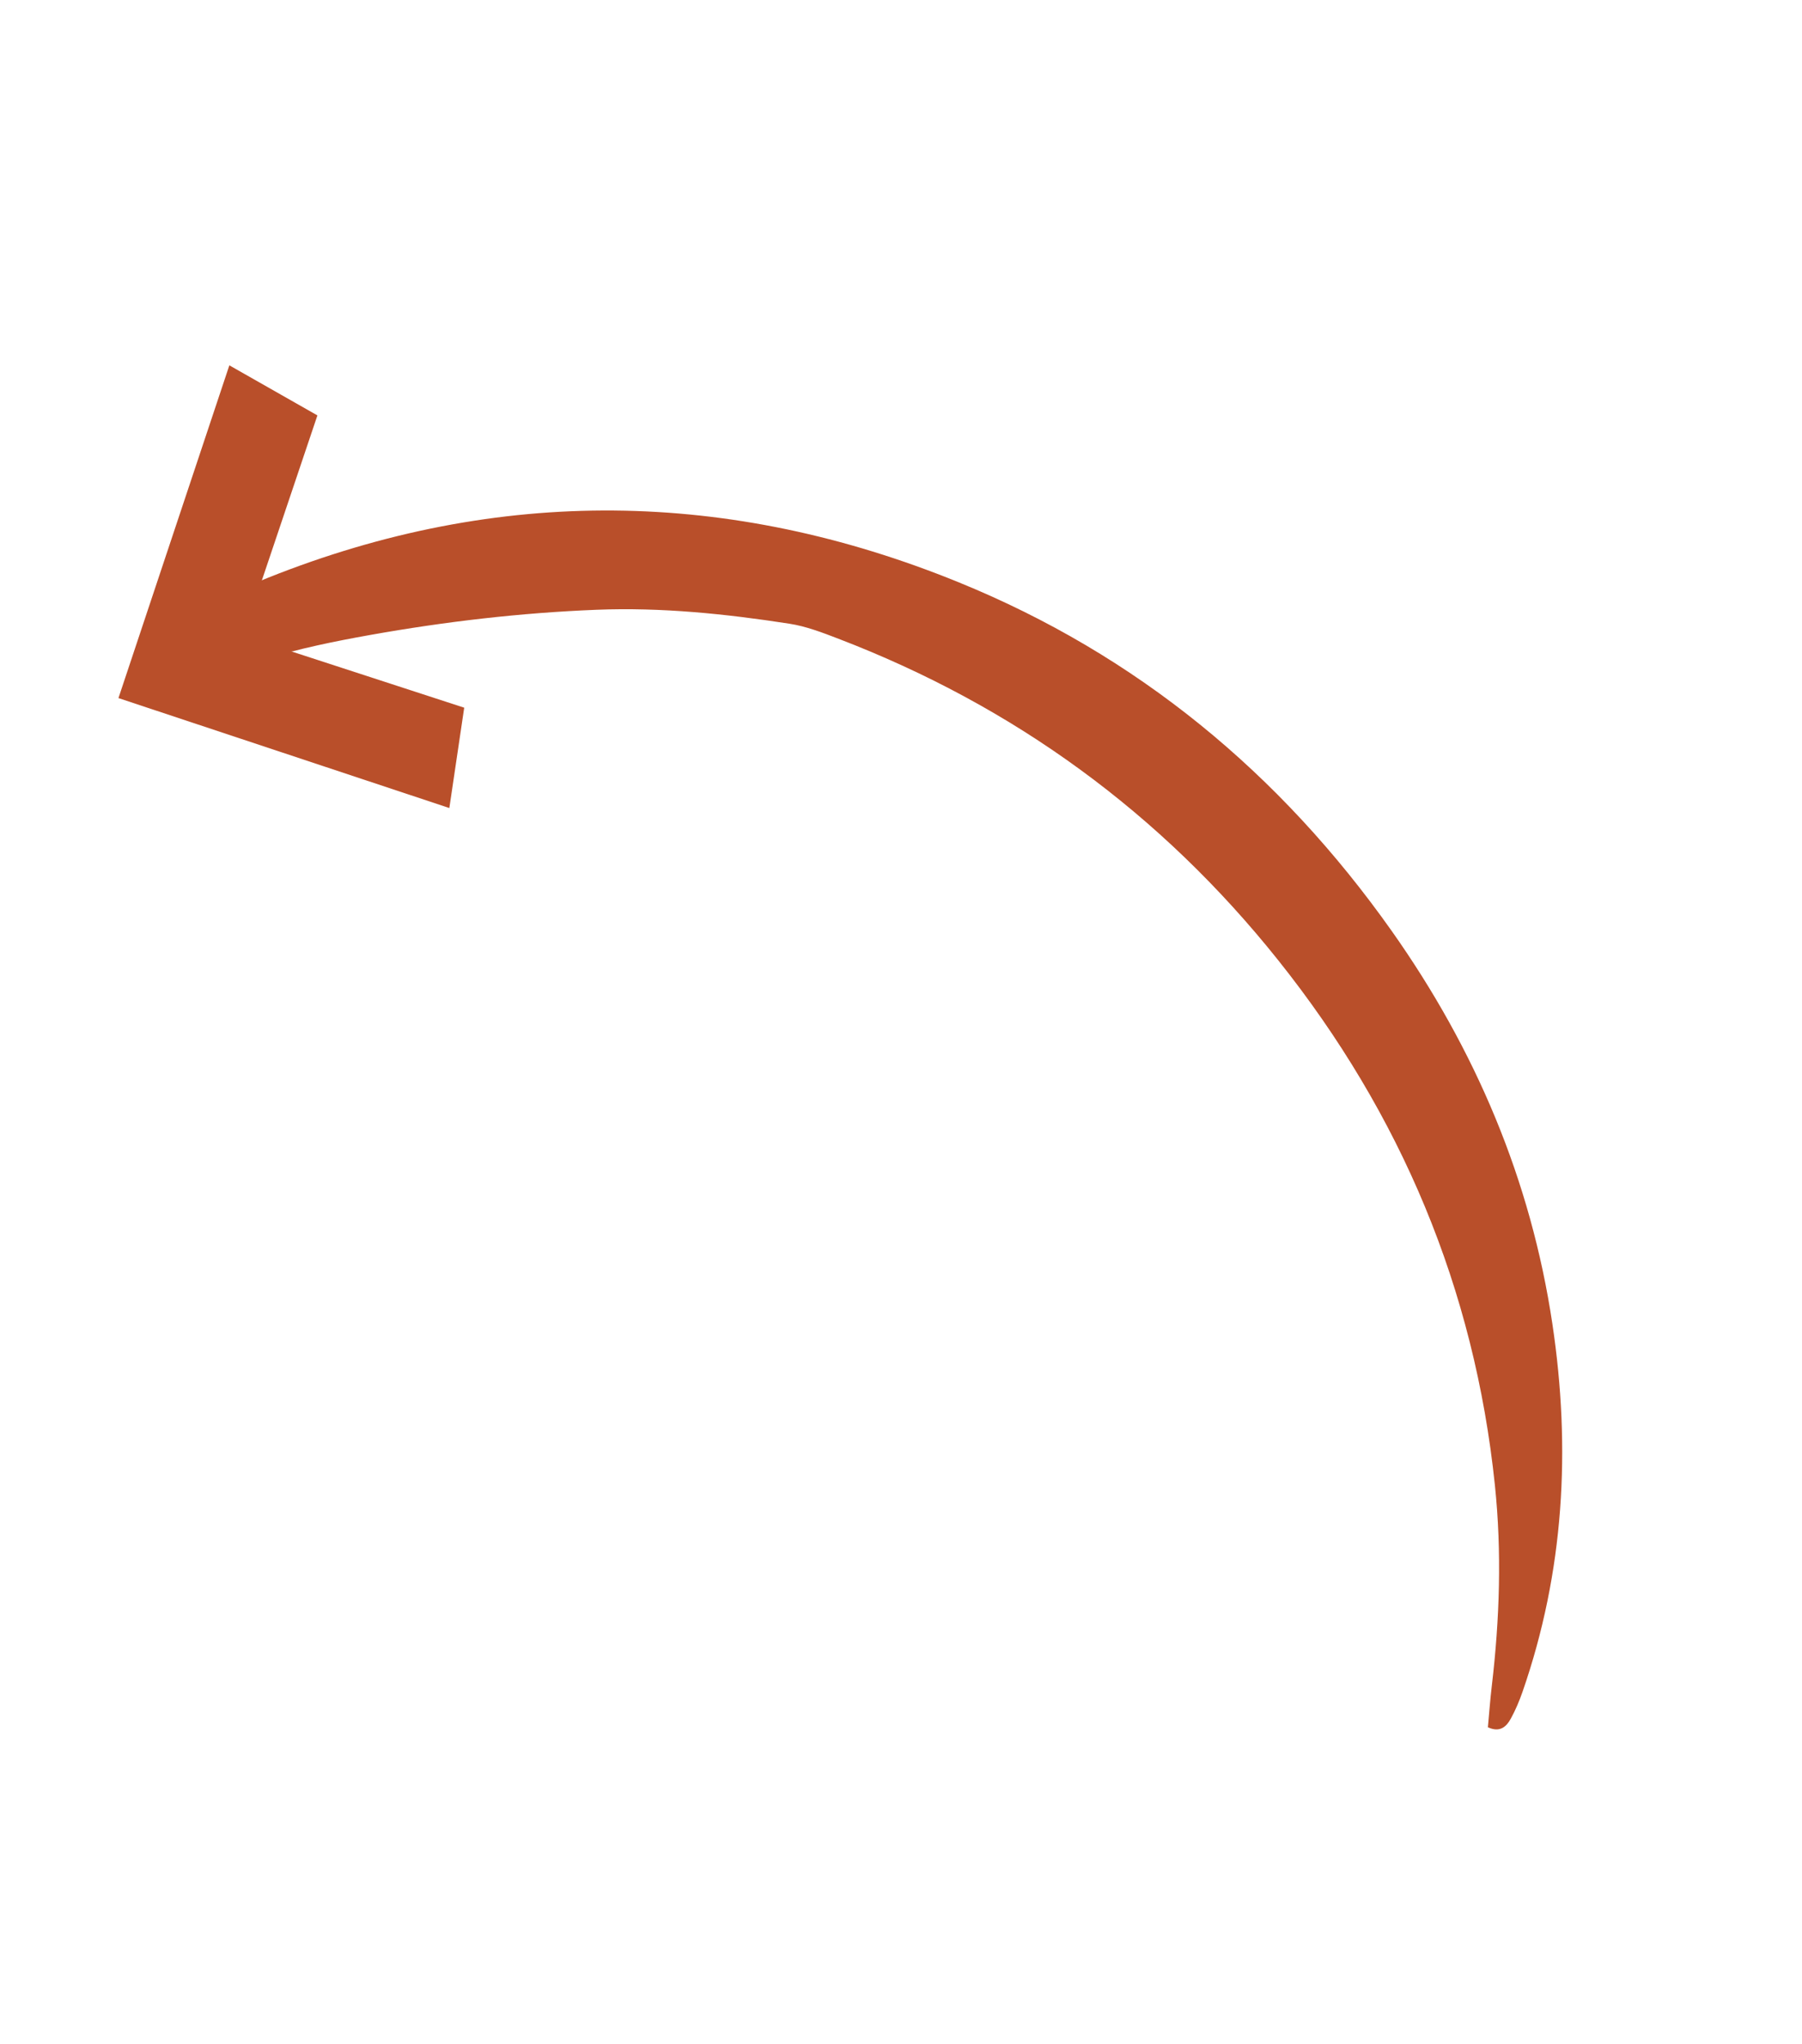 <svg xmlns="http://www.w3.org/2000/svg" width="112" height="127" viewBox="0 0 112 127" fill="none"><g clip-path="url(#clip0_2001_51)"><path d="M10.263 43.74C14.167 41.26 18.567 40.246 23.024 39.452C27.673 38.624 32.36 38.076 37.085 37.889C41.112 37.731 45.1 38.142 49.066 38.756C50.106 38.916 51.125 39.311 52.117 39.692C63.033 43.877 72.156 50.532 79.447 59.669C87.082 69.236 91.645 80.088 92.913 92.288C93.345 96.447 93.209 100.603 92.721 104.751C92.62 105.603 92.558 106.458 92.477 107.327C93.225 107.67 93.625 107.296 93.9 106.794C94.192 106.264 94.43 105.697 94.63 105.124C97.218 97.668 97.645 90.019 96.487 82.273C95.149 73.325 91.707 65.212 86.489 57.833C79.571 48.052 70.662 40.69 59.568 36.175C45.353 30.39 30.997 30.182 16.678 35.892C14.428 36.788 12.33 38.075 10.191 39.236C9.623 39.544 9.131 40.021 8.669 40.485C8.437 40.718 8.16 41.317 8.227 41.374C9.114 42.133 9.826 44.018 10.263 43.74Z" fill="#B94F2A"></path><path d="M27.928 50.209L7.362 43.377L14.255 22.701L19.728 25.812L15.117 39.503L28.852 43.974L27.928 50.209Z" fill="#B94F2A"></path></g><defs><clipPath id="clip0_2001_51"><rect width="127" height="112" fill="white" transform="translate(0 127) rotate(-90)"></rect></clipPath></defs></svg>
